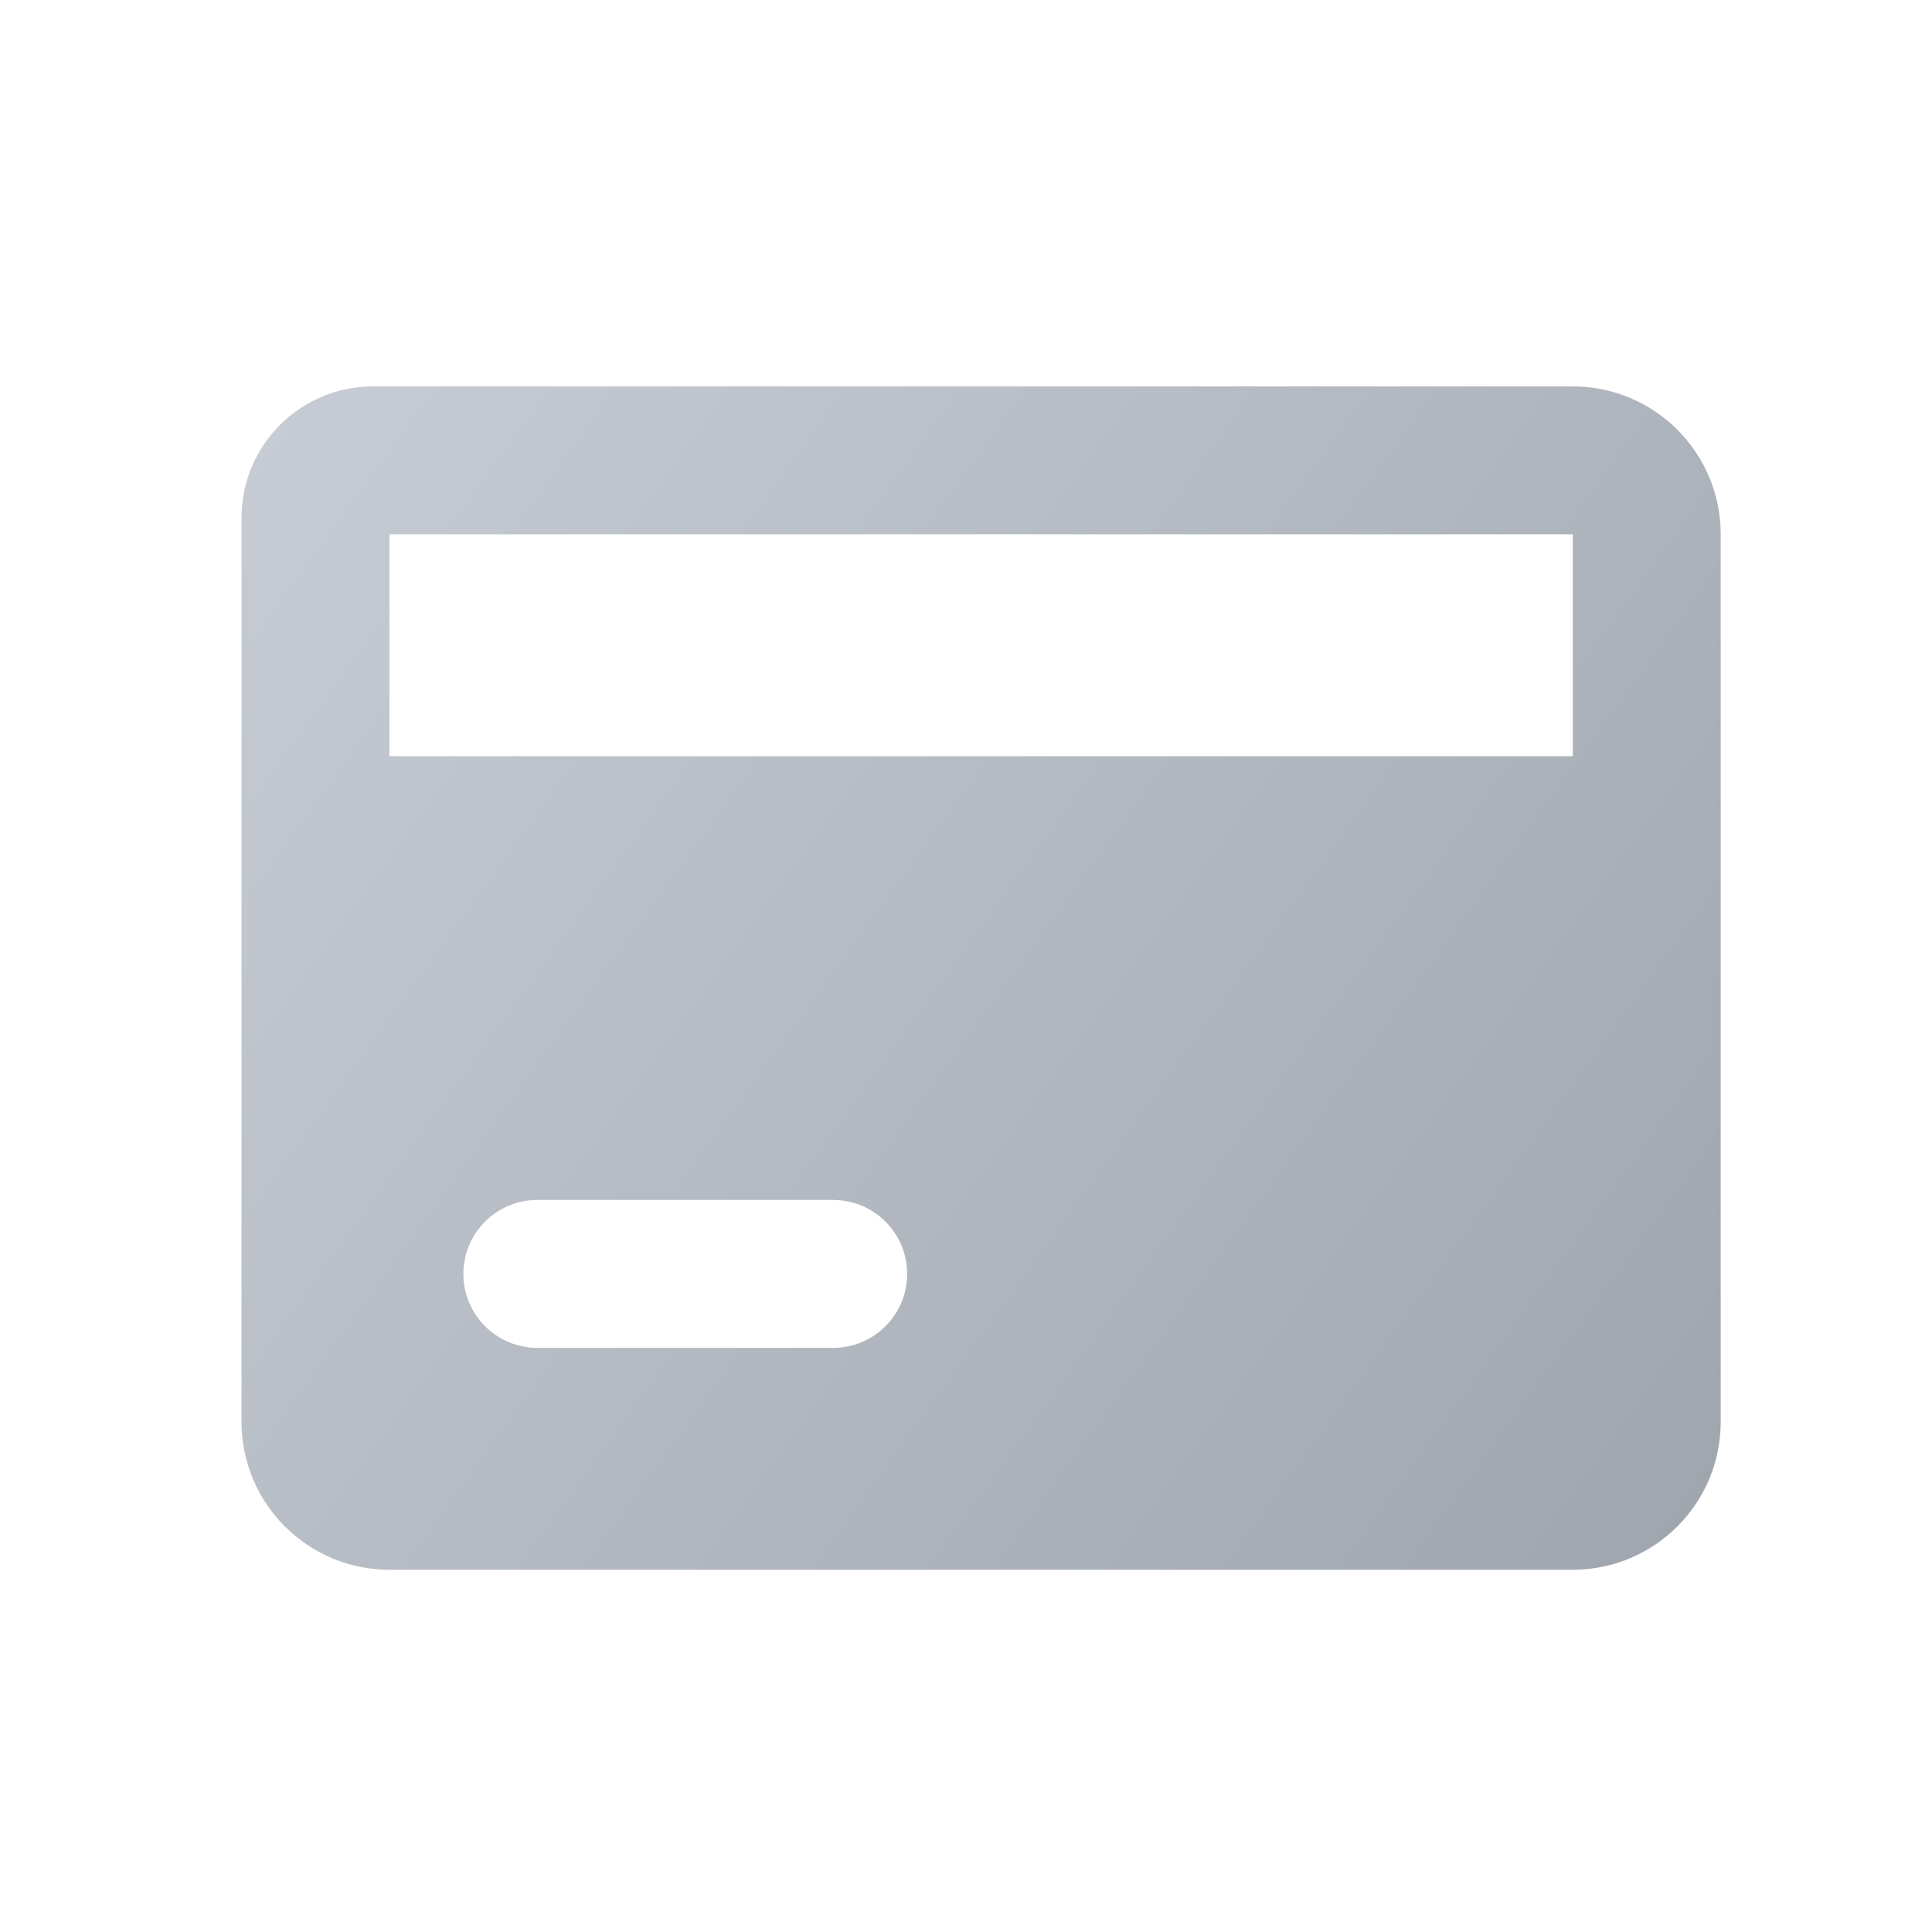 <svg width="60" height="60" viewBox="0 0 60 60" fill="none" xmlns="http://www.w3.org/2000/svg">
<path fill-rule="evenodd" clip-rule="evenodd" d="M53.438 16.594C53.438 14.057 51.381 12 48.844 12H11.583C9.328 12 7.5 13.828 7.5 16.083V44.156C7.5 46.693 9.557 48.75 12.094 48.75H48.844C51.381 48.75 53.438 46.693 53.438 44.156V16.594ZM14.391 39.563C14.391 38.294 15.419 37.266 16.688 37.266H25.875C27.143 37.266 28.172 38.294 28.172 39.563C28.172 40.831 27.143 41.859 25.875 41.859H16.688C15.419 41.859 14.391 40.831 14.391 39.563ZM12.094 16.594H48.844V23.484H12.094V16.594Z" fill="url(#paint0_linear_12947_1556)"/>
<defs>
<linearGradient id="paint0_linear_12947_1556" x1="7.5" y1="14.042" x2="54.146" y2="47.77" gradientUnits="userSpaceOnUse">
<stop stop-color="#C7CCD4"/>
<stop offset="1" stop-color="#9FA5AD"/>
</linearGradient>
</defs>
</svg>
